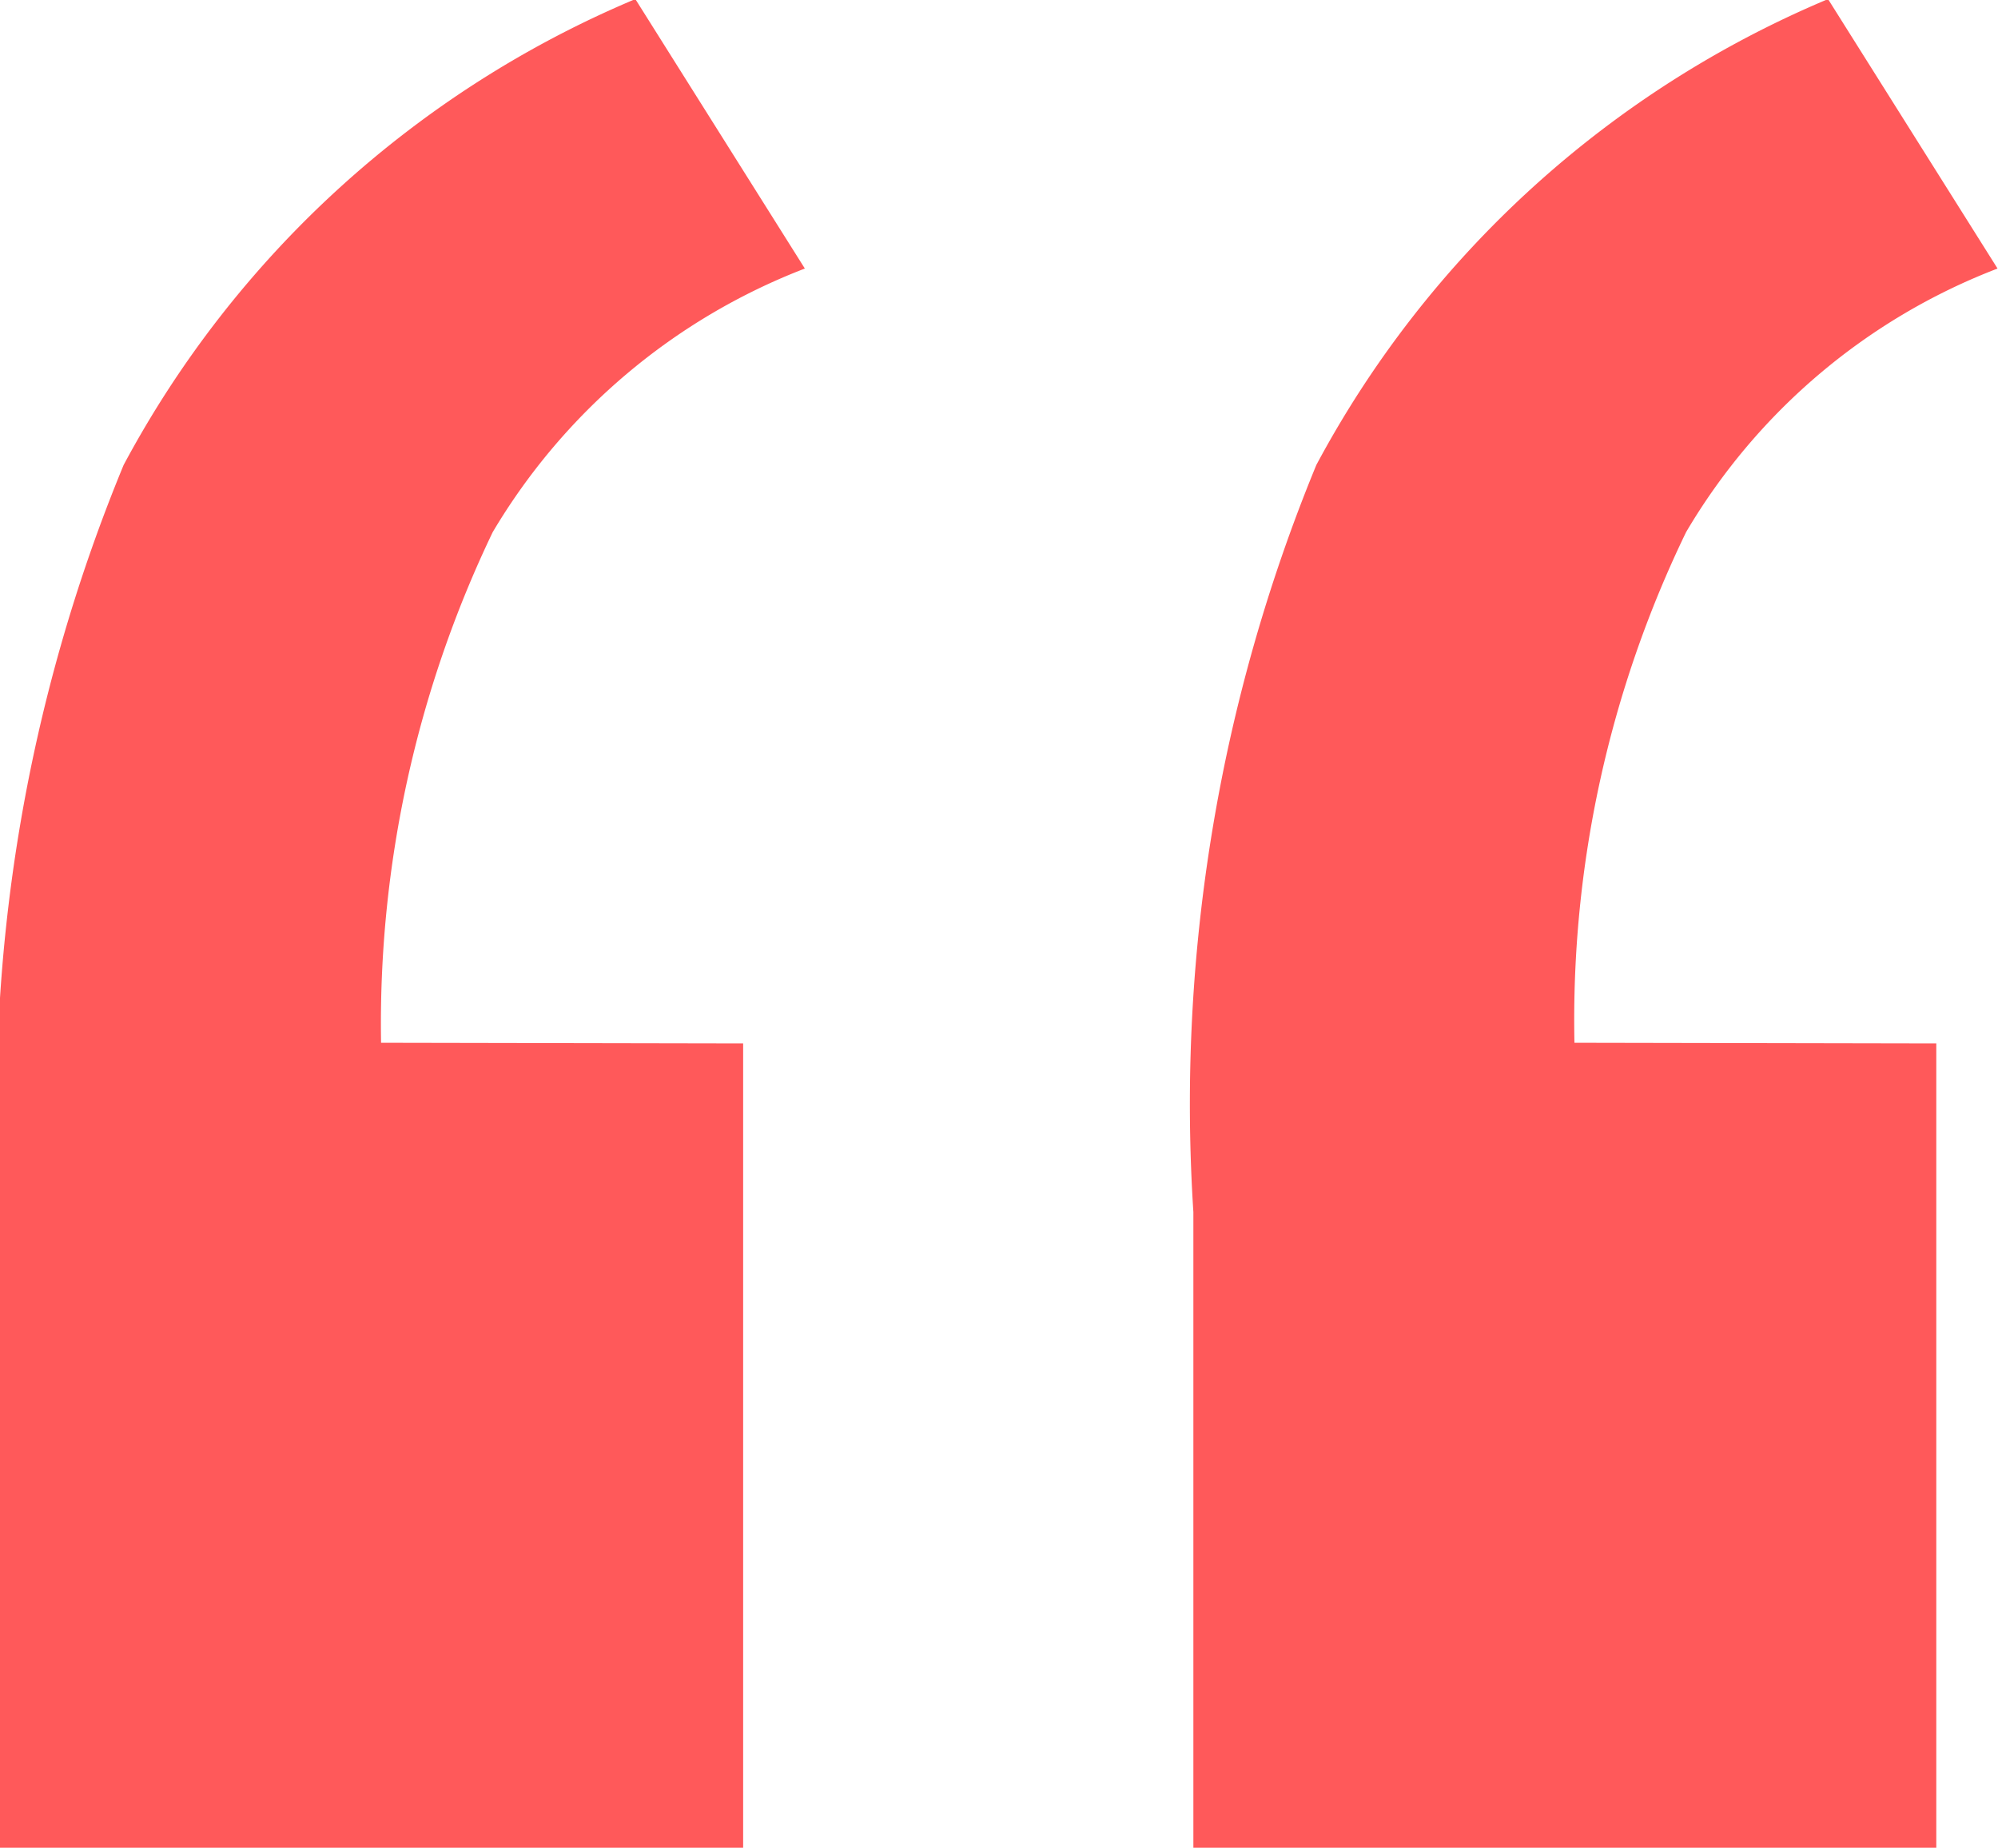 <svg xmlns="http://www.w3.org/2000/svg" width="8.84" height="8.174" viewBox="0 0 8.84 8.174"><path d="M800.008,1636.454v3.558H796.72V1637.2a7.412,7.412,0,0,1,.547-3.305,4.576,4.576,0,0,1,2.264-2.061l.75,1.192a2.757,2.757,0,0,0-1.381,1.166,5.028,5.028,0,0,0-.494,2.259Zm5.279,0v3.558H802V1637.2a7.419,7.419,0,0,1,.544-3.305,4.575,4.575,0,0,1,2.264-2.061l.75,1.192a2.738,2.738,0,0,0-1.378,1.166,4.95,4.95,0,0,0-.494,2.259Z" transform="translate(-796.72 -1631.838)" fill="#ff595a"/></svg>